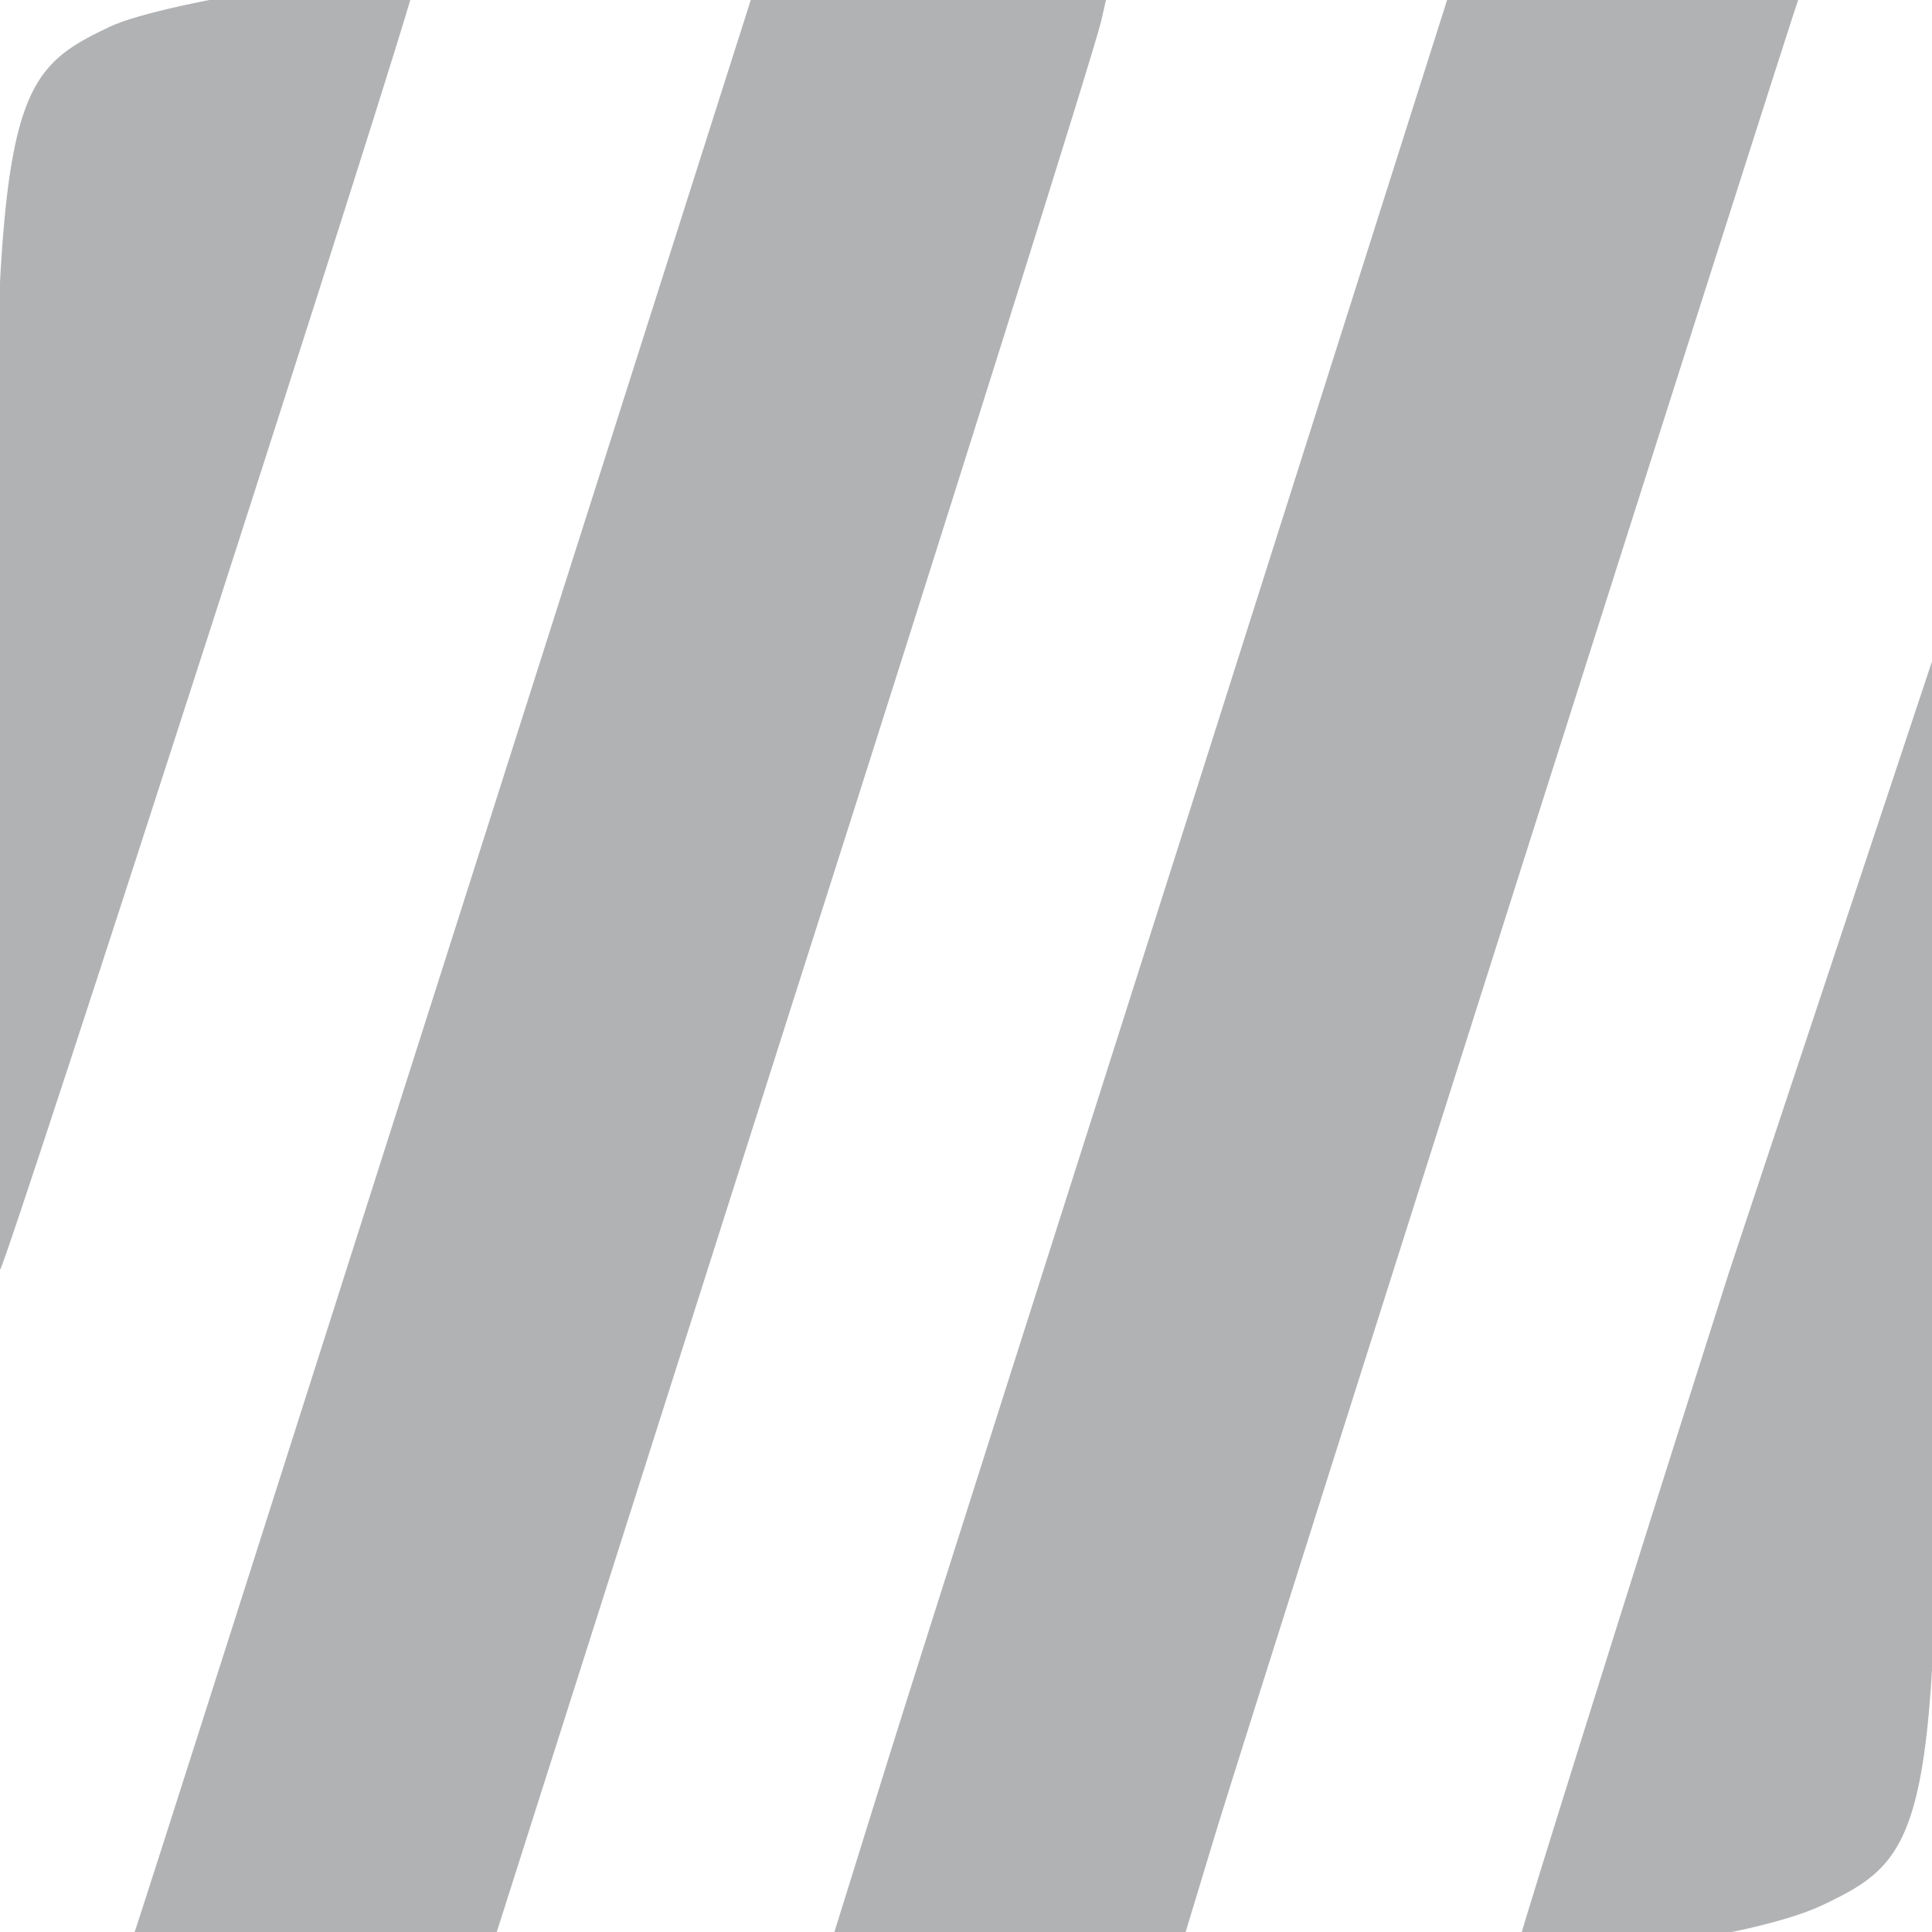 <?xml version="1.0" encoding="UTF-8" standalone="no"?>
<!-- Created with Inkscape (http://www.inkscape.org/) -->

<svg
   version="1.1"
   id="svg1"
   width="114"
   height="114"
   viewBox="0 0 114 114"
   sodipodi:docname="favicon.svg"
   inkscape:version="1.3 (0e150ed6c4, 2023-07-21)"
   xmlns:inkscape="http://www.inkscape.org/namespaces/inkscape"
   xmlns:sodipodi="http://sodipodi.sourceforge.net/DTD/sodipodi-0.dtd"
   xmlns="http://www.w3.org/2000/svg"
   xmlns:svg="http://www.w3.org/2000/svg">
  <defs
     id="defs1" />
  <sodipodi:namedview
     id="namedview1"
     pagecolor="#505050"
     bordercolor="#ffffff"
     borderopacity="1"
     inkscape:showpageshadow="0"
     inkscape:pageopacity="0"
     inkscape:pagecheckerboard="1"
     inkscape:deskcolor="#d1d1d1"
     showgrid="false"
     inkscape:zoom="5.6622807"
     inkscape:cx="46.624322"
     inkscape:cy="44.593338"
     inkscape:window-width="3840"
     inkscape:window-height="1529"
     inkscape:window-x="-8"
     inkscape:window-y="-8"
     inkscape:window-maximized="1"
     inkscape:current-layer="g1" />
  <g
     inkscape:groupmode="layer"
     inkscape:label="Image"
     id="g1">
    <path
       style="display:inline;fill:#b1b2b4;fill-opacity:1"
       d="M 7.868,114.225 C 8.171,113.437 16.842,86.182 26.598,55.601 L 44.778,-1.501 H 55.189 65.6 l -0.625,2.75 C 64.632,2.761 56.146,29.8 46.658,59.5 l -17.693,55.589 -10.824,0.285 C 9.074,115.613 7.407,115.427 7.868,114.225 Z M 52.427,103.75 c 1.758,-5.646 9.94,-31.288 18.121,-57 L 85.865,-1.501 h 10.395 c 7.901,0 10.282,0.3 9.925,1.25 C 105.643,1.186 74.766,98.33 71.853,107.75 l -2.375,7.839 h -10.369 -10.369 z m 37.308,10.467 C 89.913,113.462 95.675,95.003 102,75.139 l 12,-36.116 0.264,32.558 c 0.295,36.384 -0.428,37.845 -6.742,40.841 -4.37,2.074 -18.264,3.822 -17.786,1.794 z M -0.375,42.568 c 0,-36.531 0.611,-38.029 6.853,-40.991 C 9.715,0.041 24.442,-2.235 24.442,-0.875 24.442,0.043 0.454,74.426 0.006,74.917 -0.204,75.146 -0.375,60.589 -0.375,42.568 Z"
       id="path1"
       sodipodi:nodetypes="sscccsscsssscssscccssscssssssss" />
  </g>
</svg>
